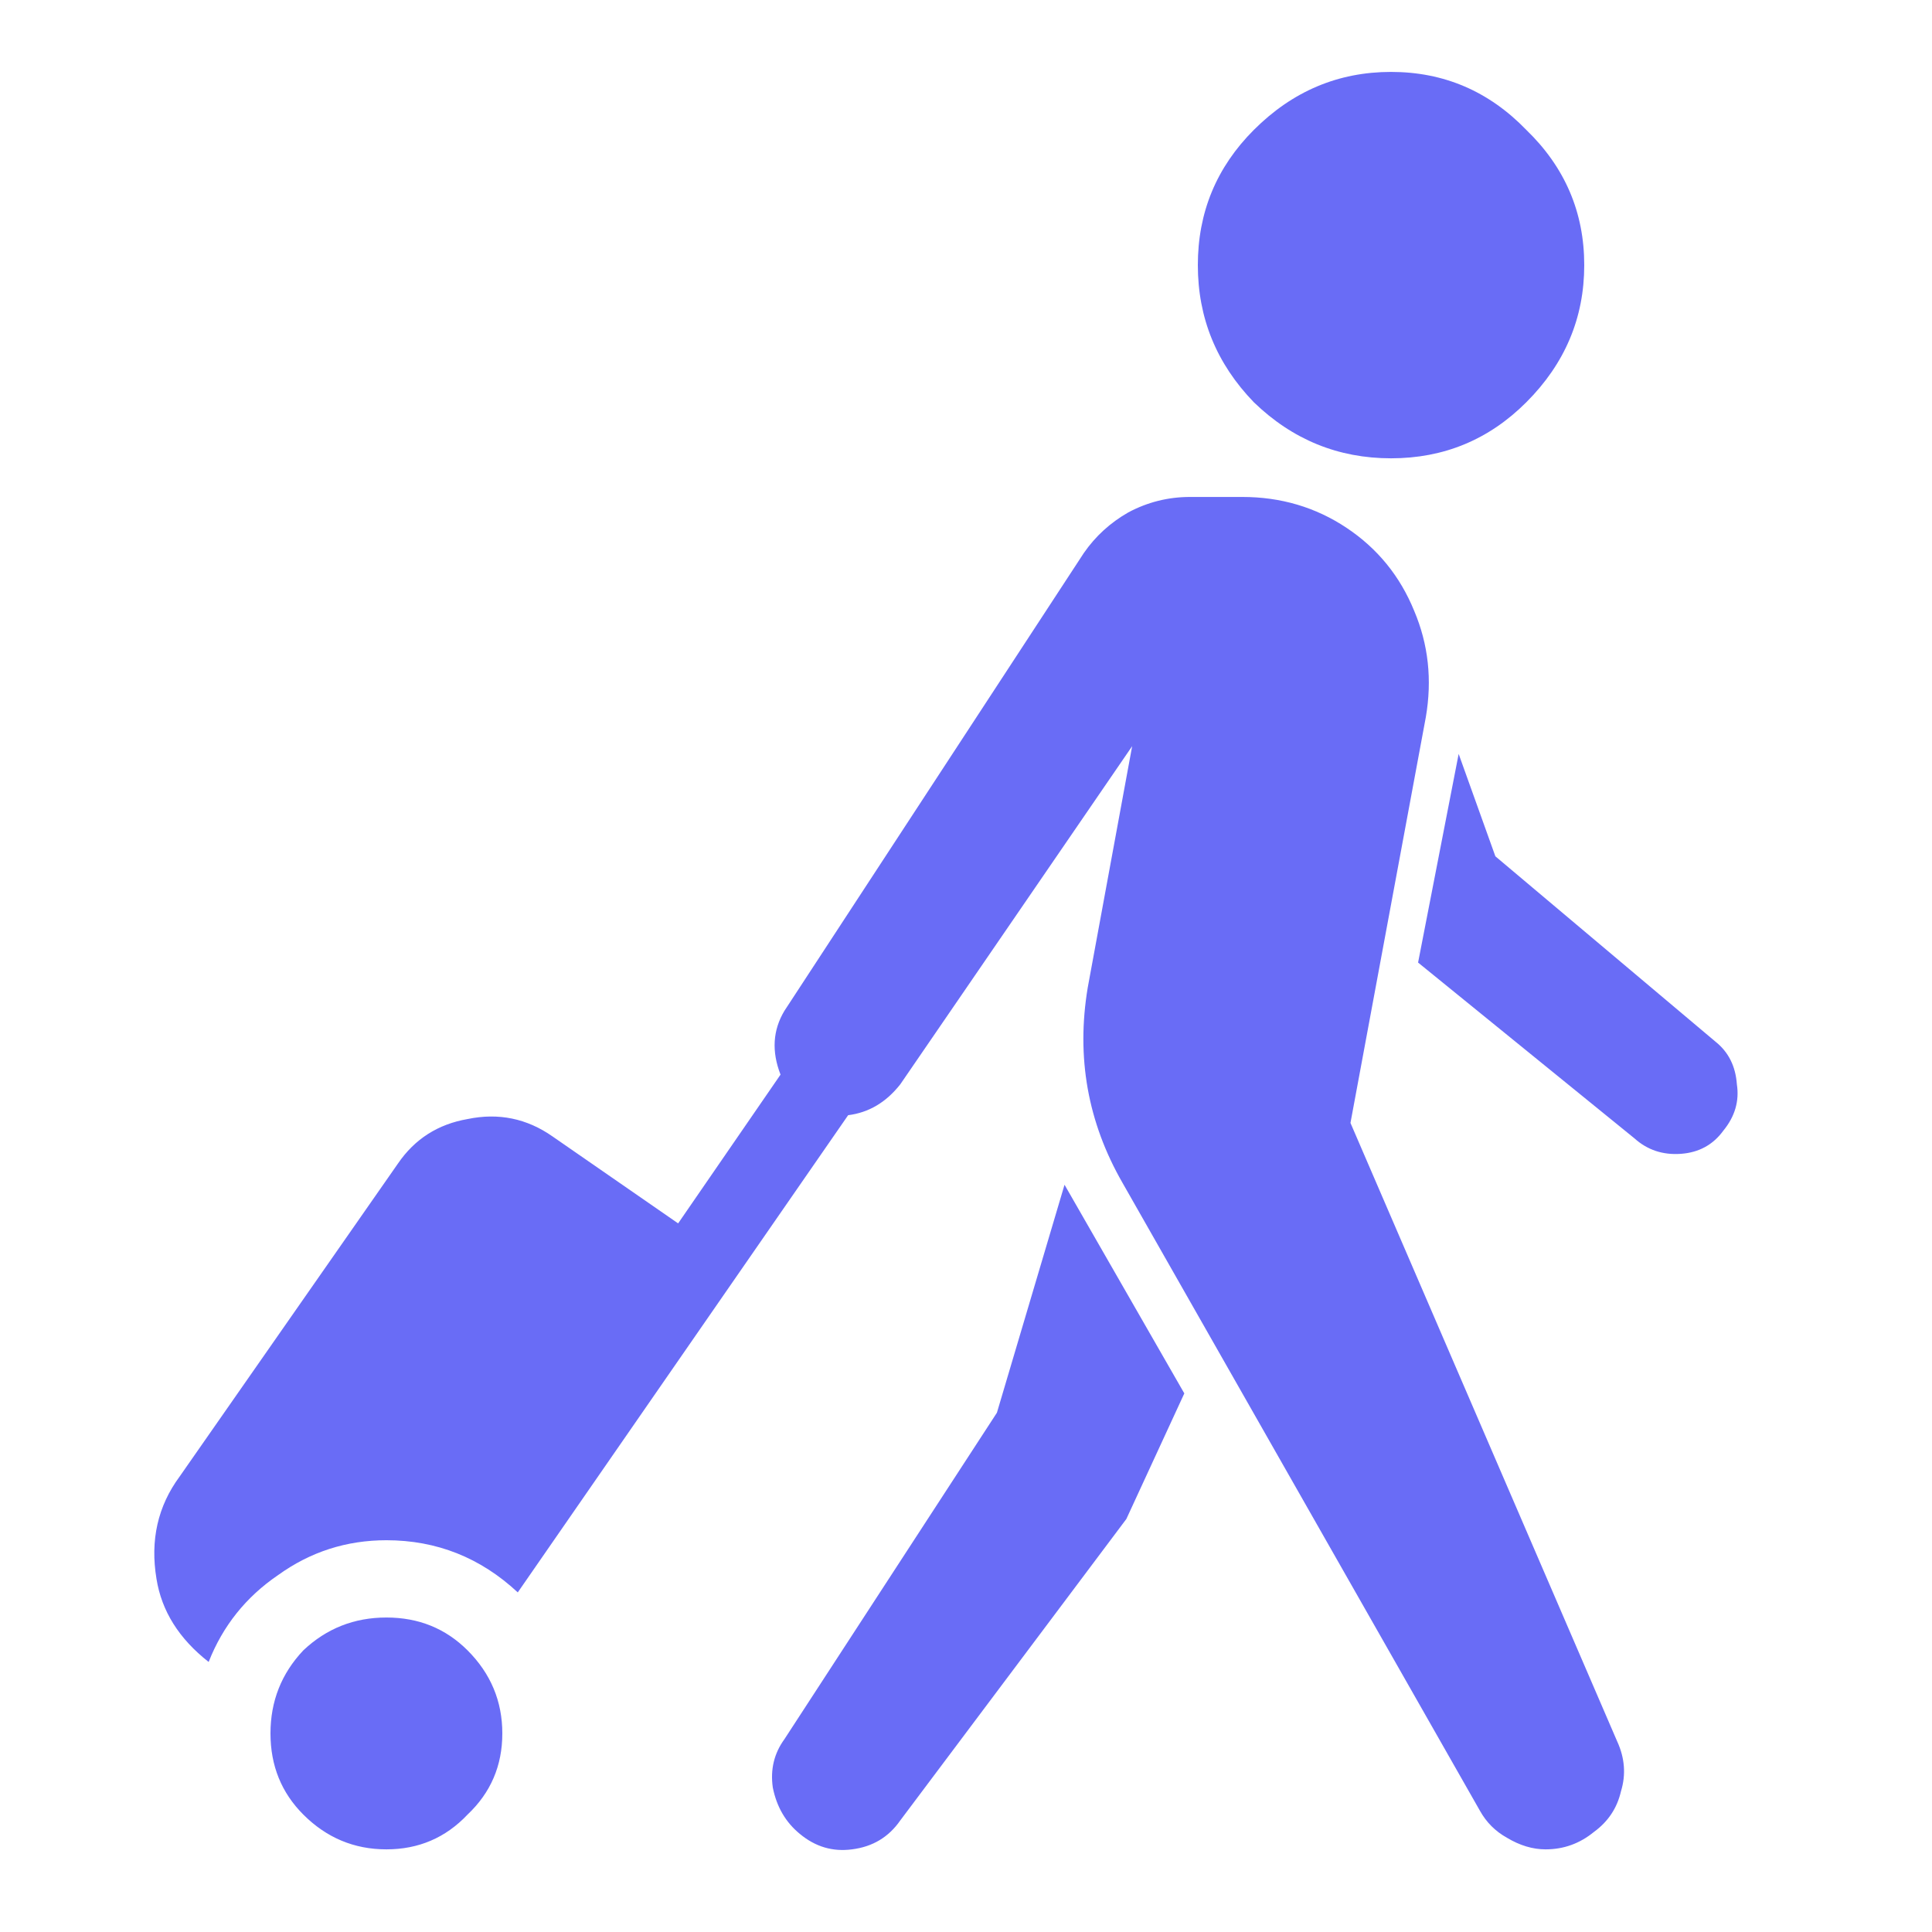 <svg width="72" height="72" viewBox="0 0 72 72" fill="none" xmlns="http://www.w3.org/2000/svg">
<path d="M51.84 2.68C53.808 2.68 55.488 3.4 56.88 4.84C58.32 6.232 59.04 7.912 59.04 9.88C59.04 11.848 58.32 13.552 56.88 14.992C55.488 16.384 53.808 17.08 51.84 17.08C49.872 17.08 48.168 16.384 46.728 14.992C45.336 13.552 44.64 11.848 44.64 9.88C44.64 7.912 45.336 6.232 46.728 4.84C48.168 3.4 49.872 2.68 51.84 2.68ZM44.352 18.52H46.296C47.736 18.52 49.032 18.904 50.184 19.672C51.336 20.44 52.176 21.472 52.704 22.768C53.232 24.016 53.376 25.336 53.136 26.728L50.328 41.848L60.264 64.888C60.552 65.512 60.6 66.136 60.408 66.76C60.264 67.384 59.928 67.888 59.4 68.272C58.872 68.704 58.272 68.92 57.6 68.92C57.12 68.92 56.64 68.776 56.16 68.488C55.728 68.248 55.392 67.912 55.152 67.48L41.832 44.08C40.536 41.824 40.104 39.4 40.536 36.808L42.192 27.808L33.552 40.408C33.024 41.08 32.376 41.464 31.608 41.56L19.296 59.344C17.904 58.048 16.272 57.4 14.4 57.4C12.912 57.4 11.568 57.832 10.368 58.696C9.168 59.512 8.304 60.592 7.776 61.936C6.672 61.072 6.024 60.04 5.832 58.84C5.592 57.4 5.88 56.128 6.696 55.024L14.832 43.36C15.456 42.448 16.32 41.896 17.424 41.704C18.576 41.464 19.632 41.68 20.592 42.352L25.272 45.592L29.088 40.048C28.752 39.184 28.8 38.392 29.232 37.672L40.392 20.608C40.824 19.984 41.376 19.48 42.048 19.096C42.768 18.712 43.536 18.52 44.352 18.52ZM54.36 28.096L55.728 31.912L63.936 38.824C64.416 39.208 64.68 39.736 64.728 40.408C64.824 41.032 64.656 41.608 64.224 42.136C63.84 42.664 63.312 42.952 62.64 43C61.968 43.048 61.392 42.856 60.912 42.424L52.848 35.872L54.36 28.096ZM39.672 44.152L44.136 51.928L41.976 56.608L33.552 67.84C33.12 68.464 32.52 68.824 31.752 68.92C31.032 69.016 30.384 68.824 29.808 68.344C29.28 67.912 28.944 67.336 28.8 66.616C28.704 65.944 28.848 65.344 29.232 64.816L37.152 52.648L39.672 44.152ZM14.4 60.28C15.6 60.28 16.608 60.688 17.424 61.504C18.288 62.368 18.72 63.4 18.72 64.6C18.72 65.8 18.288 66.808 17.424 67.624C16.608 68.488 15.6 68.92 14.4 68.92C13.2 68.92 12.168 68.488 11.304 67.624C10.488 66.808 10.08 65.8 10.08 64.6C10.08 63.4 10.488 62.368 11.304 61.504C12.168 60.688 13.2 60.28 14.4 60.28Z" fill="#696CF6"/>
</svg>
